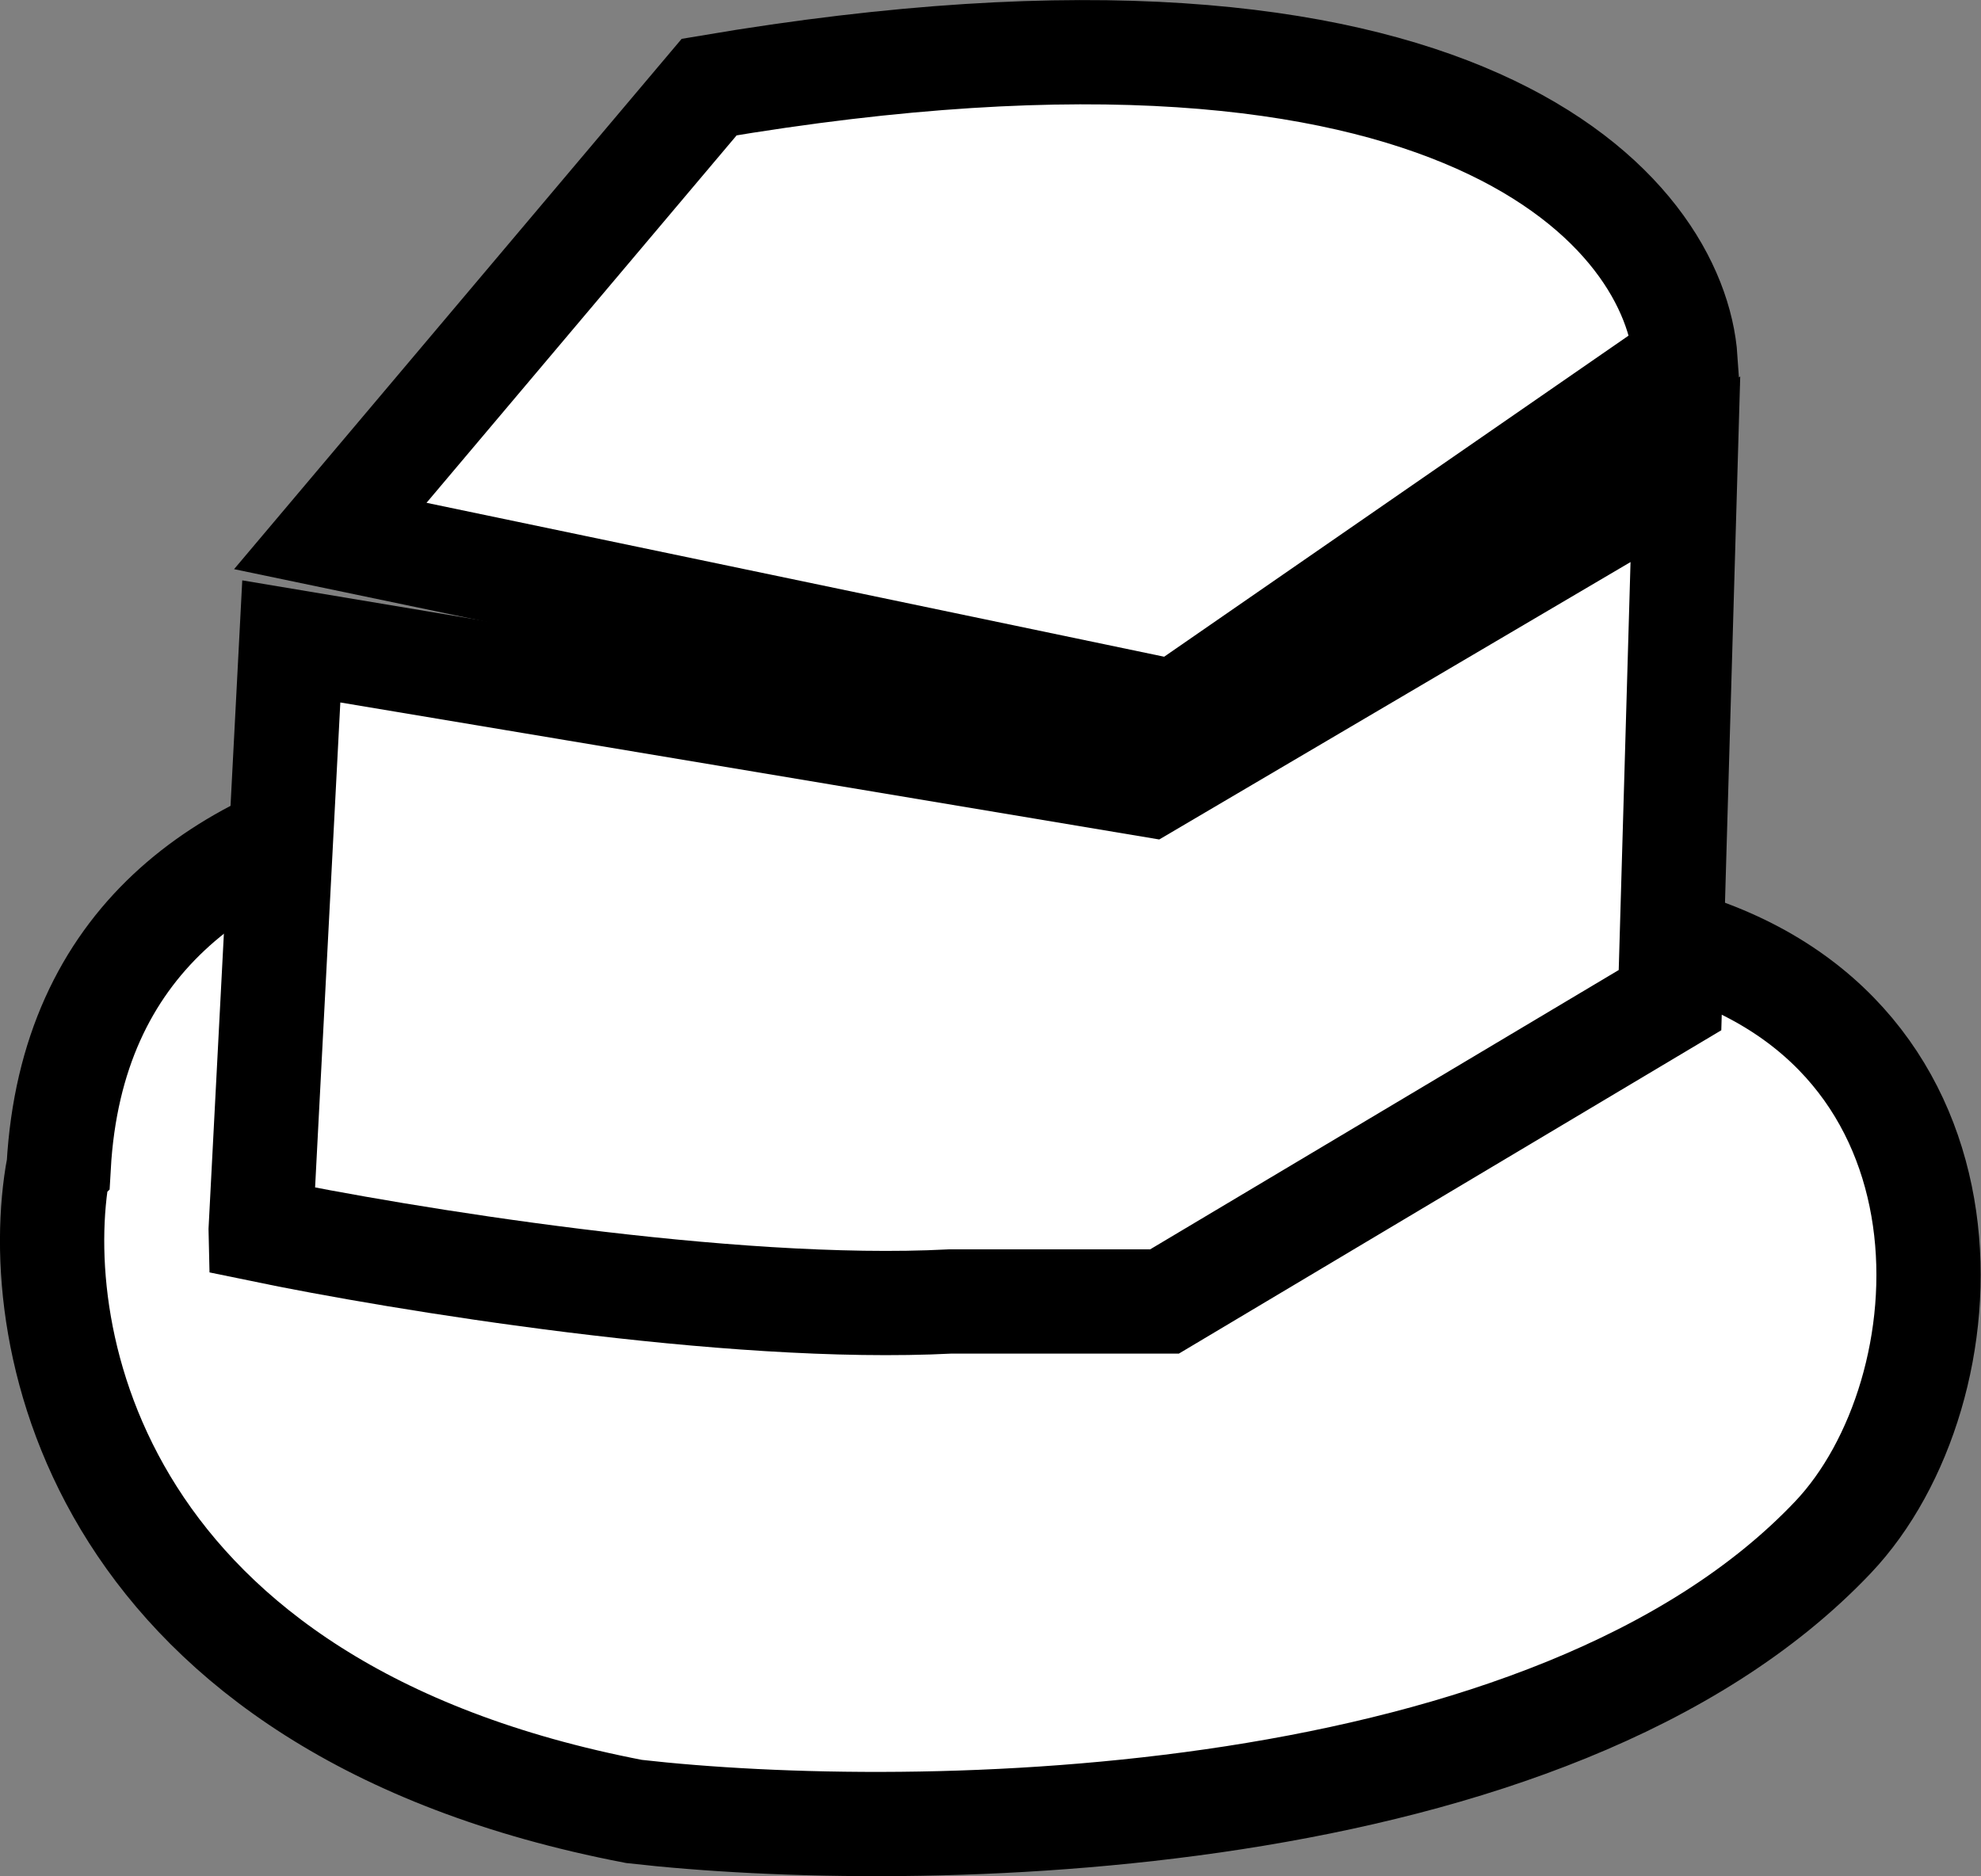 <?xml version="1.0" encoding="UTF-8" standalone="no"?>
<!-- Created with Inkscape (http://www.inkscape.org/) -->

<svg
   width="15.084mm"
   height="14.289mm"
   viewBox="0 0 15.084 14.289"
   version="1.1"
   id="svg1"
   inkscape:version="1.3 (0e150ed6c4, 2023-07-21)"
   sodipodi:docname="NeedleBase.svg"
   xmlns:inkscape="http://www.inkscape.org/namespaces/inkscape"
   xmlns:sodipodi="http://sodipodi.sourceforge.net/DTD/sodipodi-0.dtd"
   xmlns="http://www.w3.org/2000/svg"
   xmlns:svg="http://www.w3.org/2000/svg">
  <rect x="0" y="0" width="15.084" height="14.289" fill="#808080" stroke="none"/>
  <sodipodi:namedview
     id="namedview1"
     pagecolor="#ffffff"
     bordercolor="#000000"
     borderopacity="0.25"
     inkscape:showpageshadow="2"
     inkscape:pageopacity="0.0"
     inkscape:pagecheckerboard="0"
     inkscape:deskcolor="#d1d1d1"
     inkscape:document-units="mm"
     inkscape:zoom="8.5367867"
     inkscape:cx="56.285815"
     inkscape:cy="47.968869"
     inkscape:window-width="1920"
     inkscape:window-height="1094"
     inkscape:window-x="-11"
     inkscape:window-y="-11"
     inkscape:window-maximized="1"
     inkscape:current-layer="layer1" />
  <defs
     id="defs1" />
  <g
     inkscape:label="Layer 1"
     inkscape:groupmode="layer"
     id="layer1"
     transform="translate(-62.971,-73.025)">
    <path
       d="m 63.418,81.908 c 0.195,-3.439 4.625,-3.152 6.816,-2.579 l 5.477,0.86 c 2.434,0.688 2.265,3.439 1.217,4.544 -2.142,2.26 -6.978,2.333 -9.129,2.088 -4.09,-0.786 -4.625,-3.602 -4.382,-4.912 z"
       fill="#ffffff"
       stroke="#000000"
       stroke-width="0.794"
       id="path12"
       clip-path="none" />
    <path
       d="m 71.921,78.45 -6.435,-1.343 2.885,-3.419 c 5.77,-0.977 7.36,0.977 7.434,2.076 z"
       fill="#ffffff"
       stroke="#000000"
       stroke-width="0.794"
       id="path15"
       clip-path="none" />
    <path
       d="m 64.956,82.39 0.233,-4.48 6.532,1.093 4.083,-2.404 -0.117,4.043 -3.849,2.295 h -1.633 c -1.68,0.087 -4.199,-0.328 -5.249,-0.546 z"
       fill="#ffffff"
       id="path13"
       style="stroke-width:0.265"
       clip-path="none" />
    <path
       d="m 64.956,82.39 0.233,-4.48 6.532,1.093 4.083,-2.404 -0.117,4.043 -3.849,2.295 h -1.633 c -1.68,0.087 -4.199,-0.328 -5.249,-0.546 z"
       stroke="#000000"
       stroke-width="0.794"
       id="path14"
       clip-path="none"
       style="fill:#ffffff;fill-opacity:1" />
  </g>
</svg>
